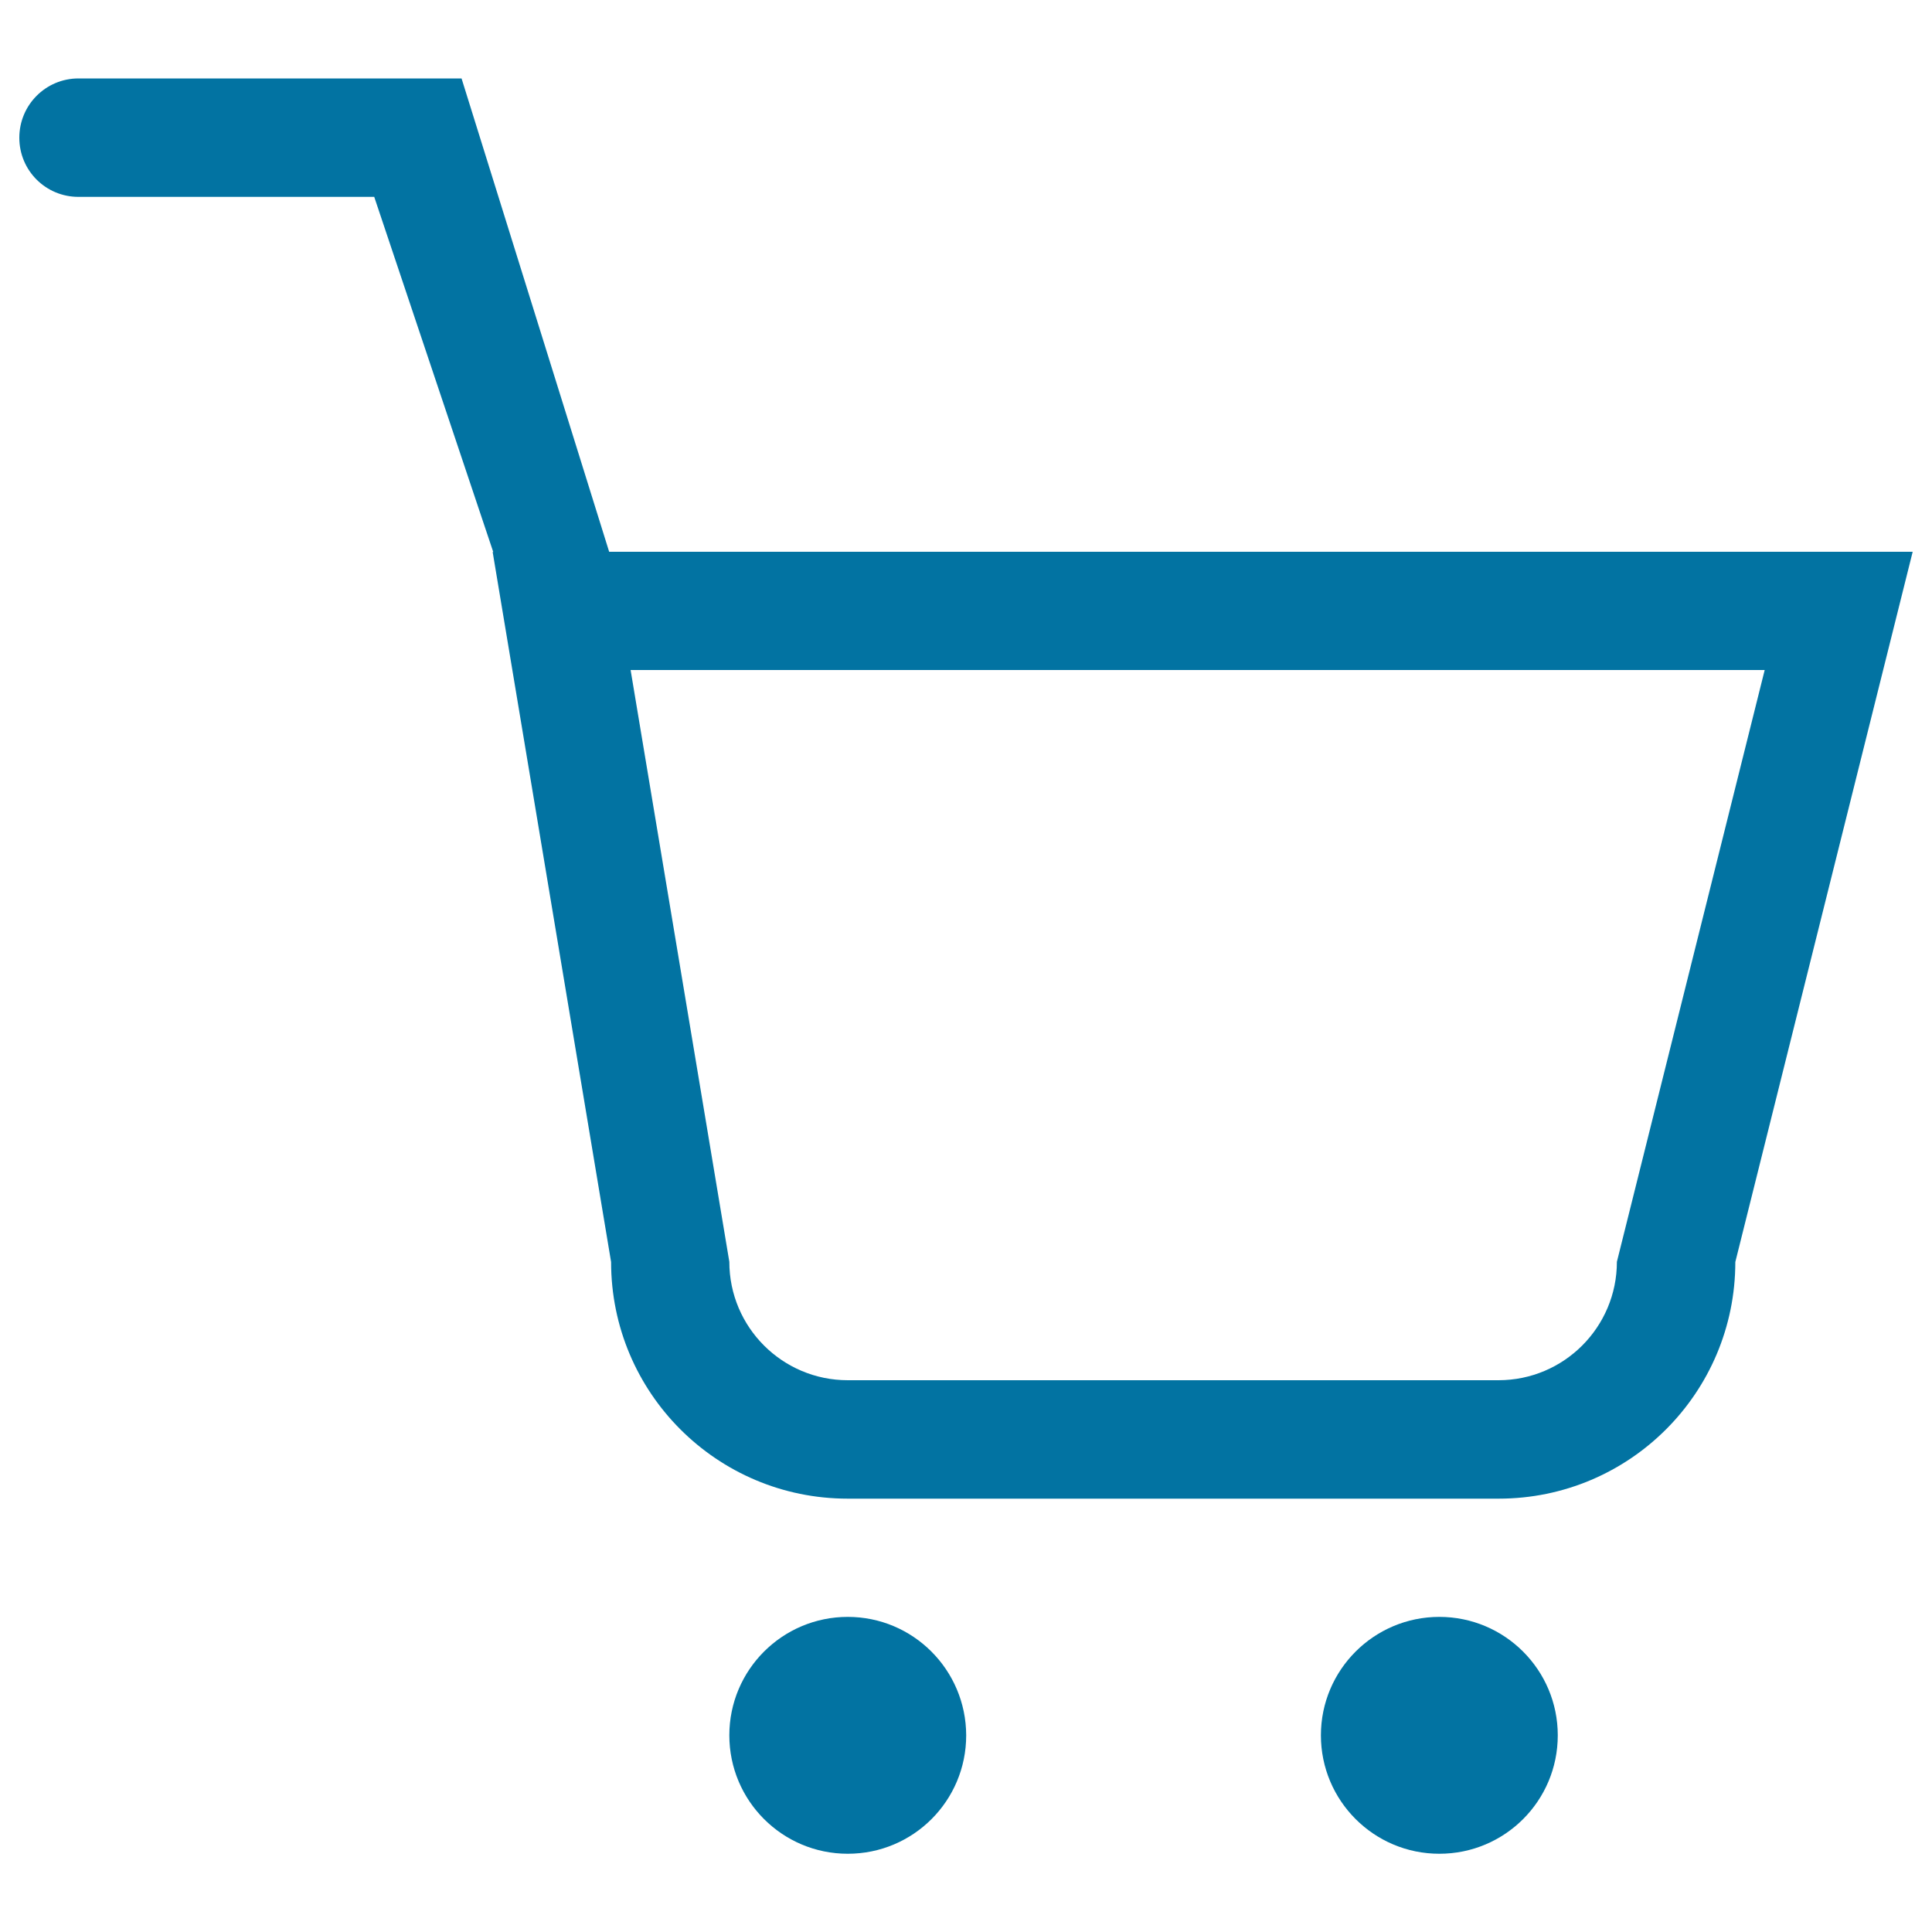 <svg xmlns="http://www.w3.org/2000/svg" viewBox="0 0 1000 1000" style="fill:#0273a2">
<title>Shopping Cart Outline SVG icon</title>
<g><g id="_x38__34_"><g><path d="M315.3,285.6l-76.4-245H40.6C23.7,40.6,10,54.3,10,71.3s13.7,30.6,30.6,30.6h153.1l61.6,183.8H255l61.3,367.5c0,67.7,54.8,122.5,122.5,122.5h336.9c67.7,0,122.5-54.8,122.5-122.5L990,285.6H315.3z M836.9,653.1c0,33.8-27.4,61.3-61.3,61.3H438.8c-33.8,0-61.3-27.4-61.3-61.3l-51.1-306.3h587L836.9,653.1z M438.8,836.9c-33.8,0-61.3,27.4-61.3,61.3c0,33.8,27.4,61.3,61.3,61.3s61.3-27.4,61.3-61.3C500,864.3,472.6,836.9,438.8,836.9z M745,836.9c-33.8,0-61.3,27.4-61.3,61.3c0,33.8,27.4,61.3,61.3,61.3s61.3-27.4,61.3-61.3C806.3,864.3,778.8,836.9,745,836.9z"/></g></g></g>
</svg>